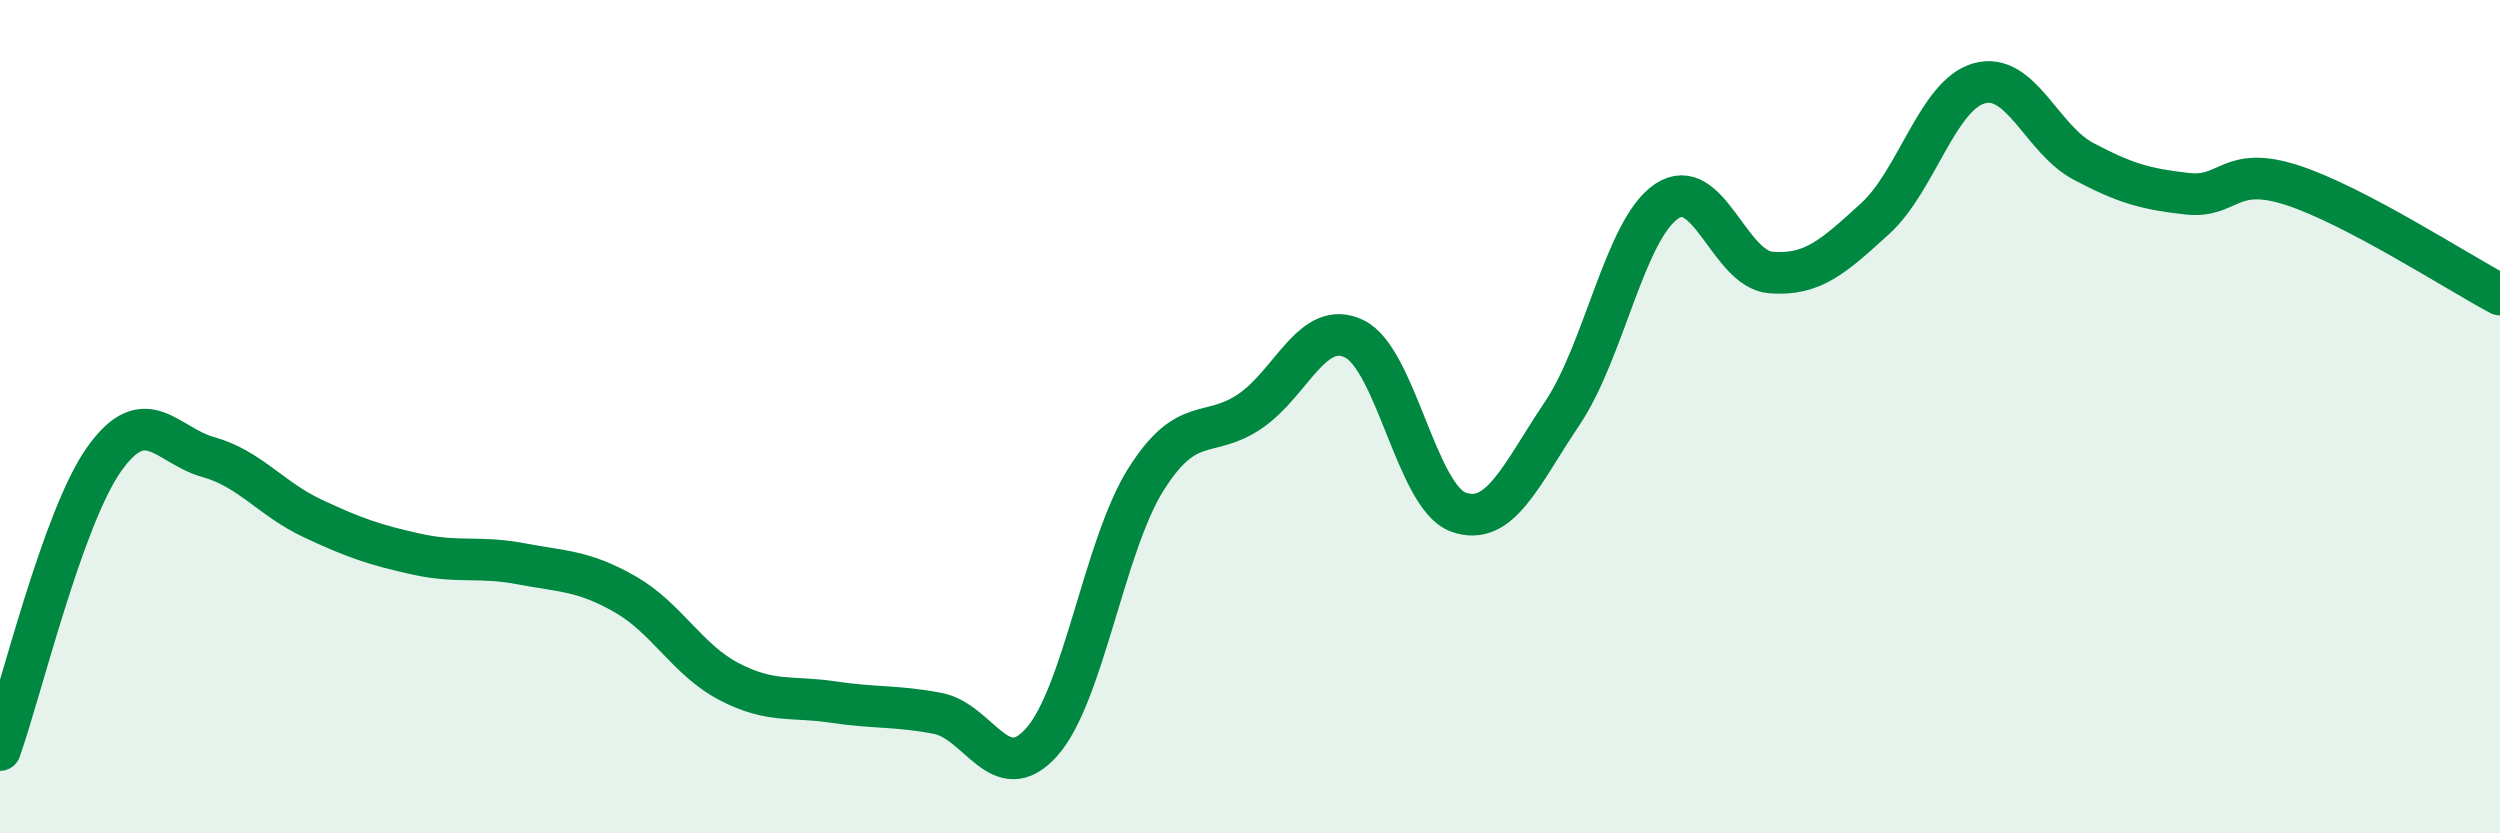 
    <svg width="60" height="20" viewBox="0 0 60 20" xmlns="http://www.w3.org/2000/svg">
      <path
        d="M 0,18 C 0.5,16.6 1.5,12.43 2.5,11.02 C 3.5,9.61 4,10.69 5,10.97 C 6,11.25 6.5,11.97 7.5,12.44 C 8.5,12.91 9,13.08 10,13.3 C 11,13.52 11.5,13.34 12.5,13.53 C 13.5,13.72 14,13.69 15,14.26 C 16,14.83 16.5,15.84 17.5,16.36 C 18.5,16.88 19,16.7 20,16.85 C 21,17 21.5,16.93 22.5,17.12 C 23.5,17.31 24,18.93 25,17.81 C 26,16.69 26.5,13.1 27.5,11.51 C 28.5,9.92 29,10.55 30,9.87 C 31,9.19 31.5,7.65 32.5,8.13 C 33.5,8.61 34,11.93 35,12.29 C 36,12.65 36.5,11.4 37.5,9.91 C 38.5,8.42 39,5.5 40,4.83 C 41,4.16 41.5,6.46 42.5,6.54 C 43.5,6.62 44,6.16 45,5.25 C 46,4.34 46.5,2.28 47.5,2 C 48.5,1.72 49,3.34 50,3.87 C 51,4.4 51.5,4.54 52.5,4.65 C 53.5,4.76 53.5,3.96 55,4.44 C 56.5,4.92 59,6.54 60,7.07L60 20L0 20Z"
        fill="#008740"
        opacity="0.1"
        stroke-linecap="round"
        stroke-linejoin="round"
      />
      <path
        d="M 0,18 C 0.5,16.6 1.5,12.43 2.5,11.02 C 3.5,9.61 4,10.69 5,10.97 C 6,11.25 6.5,11.97 7.5,12.44 C 8.5,12.91 9,13.08 10,13.3 C 11,13.52 11.5,13.34 12.5,13.53 C 13.5,13.72 14,13.69 15,14.26 C 16,14.83 16.5,15.84 17.5,16.36 C 18.5,16.88 19,16.7 20,16.85 C 21,17 21.5,16.93 22.5,17.12 C 23.5,17.31 24,18.93 25,17.81 C 26,16.69 26.5,13.1 27.5,11.51 C 28.5,9.92 29,10.55 30,9.87 C 31,9.19 31.5,7.65 32.5,8.13 C 33.5,8.61 34,11.93 35,12.29 C 36,12.65 36.5,11.4 37.5,9.91 C 38.5,8.42 39,5.5 40,4.83 C 41,4.16 41.5,6.46 42.5,6.54 C 43.5,6.62 44,6.16 45,5.25 C 46,4.34 46.5,2.28 47.5,2 C 48.5,1.72 49,3.34 50,3.87 C 51,4.4 51.5,4.54 52.5,4.65 C 53.5,4.76 53.5,3.96 55,4.44 C 56.5,4.92 59,6.54 60,7.07"
        stroke="#008740"
        stroke-width="1"
        fill="none"
        stroke-linecap="round"
        stroke-linejoin="round"
      />
    </svg>
  